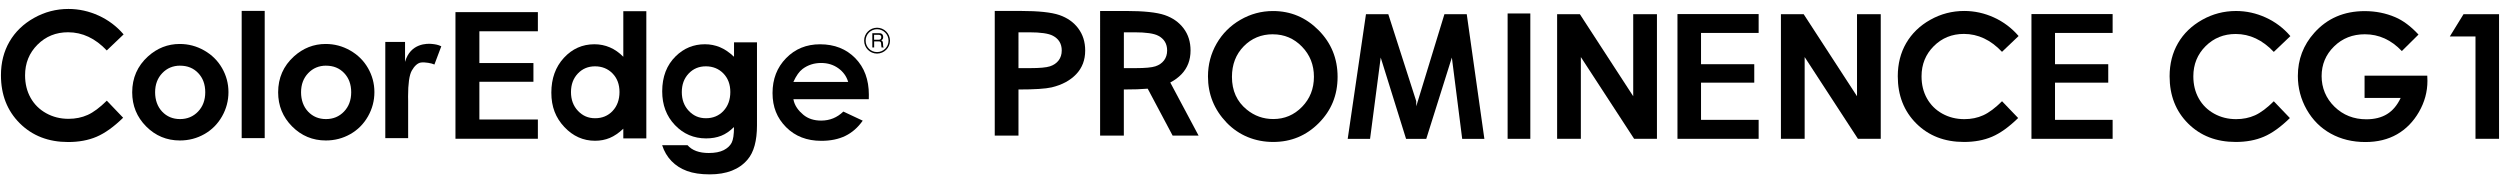 <svg xmlns="http://www.w3.org/2000/svg" width="709" height="52" viewBox="0 0 709 52"><g><path d="M248.73,15.2c-2.03,0-3.66-1.64-3.66-3.67-.02-2.02,1.63-3.67,3.66-3.67s3.67,1.65,3.67,3.67-1.65,3.66-3.67,3.67Zm0-6.91c-1.79,0-3.24,1.45-3.23,3.25,0,1.79,1.44,3.24,3.24,3.23,1.79,0,3.25-1.44,3.25-3.24s-1.46-3.24-3.26-3.24Zm-1.36,1.12h1.81c.63,0,1.23,.11,1.29,1.04,.02,.52-.14,.71-.53,1.01,.42,.27,.43,.32,.49,1.03,.04,.53-.04,.61,.19,.97h-.61l-.08-.51c-.09-.48,.15-1.22-.69-1.22h-1.33v1.73h-.52v-4.04Zm.52,.46v1.4h1.29c.36,0,.7-.1,.74-.63,.07-.69-.42-.77-.74-.77h-1.29Z"/><g><path d="M35.06,9.75l-4.78,4.56c-3.25-3.44-6.91-5.16-10.98-5.16-3.43,0-6.32,1.17-8.67,3.52-2.35,2.35-3.52,5.24-3.52,8.68,0,2.39,.52,4.52,1.56,6.38,1.04,1.86,2.51,3.32,4.42,4.38,1.9,1.06,4.02,1.59,6.34,1.59,1.98,0,3.8-.37,5.44-1.11,1.64-.74,3.45-2.09,5.42-4.04l4.63,4.84c-2.65,2.59-5.16,4.38-7.52,5.39s-5.05,1.5-8.08,1.5c-5.58,0-10.15-1.77-13.71-5.31C2.04,31.41,.27,26.87,.27,21.34c0-3.58,.81-6.76,2.43-9.55,1.62-2.78,3.94-5.02,6.96-6.71s6.27-2.54,9.75-2.54c2.96,0,5.81,.63,8.56,1.88,2.74,1.25,5.11,3.03,7.09,5.34Z"/><path d="M50.98,12.47c2.46,0,4.77,.61,6.93,1.84,2.16,1.23,3.85,2.89,5.06,5,1.21,2.11,1.82,4.38,1.82,6.82s-.61,4.75-1.83,6.89c-1.22,2.14-2.88,3.81-4.99,5.01-2.11,1.2-4.43,1.81-6.96,1.81-3.73,0-6.92-1.33-9.56-3.98-2.64-2.66-3.96-5.88-3.96-9.68,0-4.07,1.49-7.46,4.47-10.17,2.62-2.36,5.62-3.54,9.02-3.54Zm.11,6.15c-2.03,0-3.72,.71-5.07,2.12-1.35,1.41-2.03,3.22-2.03,5.42s.67,4.1,2,5.5c1.33,1.4,3.02,2.11,5.07,2.11s3.75-.71,5.11-2.13c1.36-1.42,2.04-3.25,2.04-5.48s-.67-4.05-2-5.44c-1.33-1.4-3.04-2.09-5.12-2.09Z"/><path d="M68.54,3.09h6.53V39.17h-6.53V3.09Z"/><path d="M92.37,12.47c2.46,0,4.77,.61,6.93,1.84,2.16,1.23,3.85,2.89,5.06,5,1.21,2.11,1.82,4.38,1.82,6.82s-.61,4.75-1.83,6.89c-1.22,2.14-2.88,3.81-4.99,5.01-2.11,1.2-4.43,1.81-6.96,1.81-3.73,0-6.92-1.33-9.56-3.98-2.64-2.66-3.96-5.88-3.96-9.68,0-4.07,1.49-7.46,4.47-10.17,2.62-2.36,5.62-3.54,9.02-3.54Zm.11,6.15c-2.03,0-3.72,.71-5.07,2.12-1.35,1.41-2.03,3.22-2.03,5.42s.67,4.1,2,5.5c1.33,1.4,3.02,2.11,5.07,2.11s3.75-.71,5.11-2.13c1.36-1.42,2.04-3.25,2.04-5.48s-.67-4.05-2-5.44c-1.33-1.4-3.04-2.09-5.12-2.09Z"/><path d="M109.27,11.9h5.6v5.65c1.52-5.39,6.43-5.22,7.62-5.09,1.04,.11,1.73,.22,2.66,.67l-1.95,5.17c-.77-.38-2.7-.72-3.8-.57-1,.13-1.93,1.07-2.63,2.32-.69,1.24-1.04,3.69-1.04,7.32l.02,1.27v10.53h-6.48V11.9Z"/><path d="M129.17,3.44h23.37v5.43h-16.59v9.01h15.33v5.31h-15.33v10.7h16.59v5.46h-23.37V3.44Z"/><path d="M246.41,26.9c0-4.31-1.28-7.77-3.85-10.4-2.57-2.62-5.9-3.94-10-3.94-3.86,0-7.07,1.31-9.63,3.94-2.56,2.62-3.84,5.92-3.84,9.89s1.28,7.1,3.85,9.68c2.57,2.58,5.89,3.87,9.98,3.87,2.63,0,4.91-.47,6.82-1.4s3.56-2.37,4.93-4.32l-5.5-2.58c-1.75,1.71-3.85,2.56-6.29,2.56-2.04,0-3.72-.55-5.04-1.64-1.32-1.09-2.52-2.56-2.83-4.42h21.38l.02-1.24Zm-21.41-3.66c.81-1.77,1.68-3,2.63-3.7,1.51-1.12,3.26-1.68,5.26-1.68,1.84,0,3.46,.5,4.85,1.49,1.39,1,2.33,2.29,2.8,3.88h-15.53Z"/><path d="M176.77,3.18v12.92c-1.16-1.18-2.43-2.07-3.8-2.66-1.37-.59-2.84-.89-4.4-.89-3.39,0-6.28,1.28-8.65,3.85-2.37,2.57-3.56,5.86-3.56,9.88s1.23,7.12,3.68,9.73c2.45,2.61,5.36,3.91,8.72,3.91,1.5,0,2.89-.27,4.17-.8,1.28-.53,2.56-1.41,3.84-2.62v2.75h6.53V3.18h-6.53Zm-3.04,28.3c-1.31,1.37-2.96,2.05-4.95,2.05s-3.55-.7-4.87-2.09c-1.32-1.39-1.98-3.16-1.98-5.32s.65-3.89,1.94-5.26c1.3-1.37,2.92-2.05,4.88-2.05s3.66,.67,4.97,2.02c1.31,1.35,1.97,3.1,1.97,5.27s-.66,4.01-1.97,5.38Z"/><path d="M208.17,12v4.1c-1.34-1.26-2.68-2.17-4.01-2.72-1.33-.55-2.75-.83-4.25-.83-3.21,0-5.97,1.13-8.28,3.4-2.55,2.5-3.83,5.82-3.83,9.95,0,3.86,1.2,7.05,3.61,9.57,2.41,2.52,5.36,3.78,8.85,3.78,1.6,0,3.02-.25,4.28-.75,1.26-.5,2.46-1.33,3.62-2.48,0,2.11-.22,3.59-.66,4.45-.44,.86-1.19,1.56-2.26,2.11-1.07,.54-2.48,.81-4.24,.81-1.37,0-2.56-.19-3.56-.56-1-.37-1.83-.93-2.46-1.66h-7.2c.57,1.77,1.46,3.27,2.66,4.51,1.2,1.24,2.66,2.17,4.4,2.81,1.74,.64,3.88,.96,6.44,.96,4.79,0,8.37-1.4,10.74-4.21,1.77-2.07,2.66-5.31,2.66-9.71V12h-6.51Zm-3.01,19.48c-1.31,1.37-2.96,2.05-4.95,2.05s-3.55-.7-4.87-2.09c-1.32-1.39-1.98-3.16-1.98-5.32s.65-3.89,1.94-5.26c1.3-1.37,2.92-2.05,4.88-2.05s3.66,.67,4.97,2.02c1.31,1.35,1.97,3.1,1.97,5.27s-.66,4.01-1.97,5.38Z"/></g></g><g><path d="M649.56,10.23l-4.71,4.49c-3.2-3.38-6.8-5.08-10.81-5.08-3.38,0-6.22,1.15-8.54,3.46-2.31,2.31-3.47,5.16-3.47,8.54,0,2.36,.51,4.45,1.54,6.28,1.02,1.83,2.47,3.26,4.35,4.31,1.87,1.04,3.95,1.56,6.24,1.56,1.95,0,3.74-.36,5.36-1.09,1.62-.73,3.39-2.06,5.33-3.98l4.56,4.76c-2.61,2.55-5.08,4.32-7.4,5.3-2.32,.99-4.98,1.48-7.96,1.48-5.5,0-9.99-1.74-13.5-5.23-3.5-3.49-5.25-7.95-5.25-13.4,0-3.53,.8-6.66,2.39-9.4,1.59-2.74,3.88-4.94,6.85-6.61,2.97-1.67,6.17-2.5,9.6-2.5,2.92,0,5.72,.62,8.42,1.85,2.7,1.23,5.03,2.98,6.98,5.26Z"/><path d="M685.9,9.79l-4.74,4.69c-3-3.17-6.49-4.76-10.49-4.76-3.48,0-6.39,1.15-8.74,3.46-2.35,2.31-3.52,5.11-3.52,8.41s1.22,6.31,3.66,8.68c2.44,2.37,5.45,3.56,9.02,3.56,2.33,0,4.29-.49,5.88-1.47,1.6-.98,2.88-2.51,3.86-4.59h-10.24v-6.32h17.78l.05,1.49c0,3.09-.8,6.02-2.4,8.8-1.6,2.77-3.68,4.89-6.23,6.35-2.55,1.46-5.54,2.19-8.96,2.19-3.67,0-6.94-.8-9.82-2.39-2.88-1.59-5.15-3.87-6.83-6.81-1.67-2.95-2.51-6.13-2.51-9.54,0-4.68,1.55-8.75,4.64-12.21,3.67-4.12,8.44-6.18,14.32-6.18,3.08,0,5.95,.57,8.63,1.71,2.26,.96,4.47,2.61,6.63,4.95Z"/><path d="M698.66,4.02h10.07V39.37h-6.68V10.34h-7.28l3.89-6.32Z"/></g><g><path d="M572.48,10.21l-4.71,4.49c-3.2-3.39-6.81-5.08-10.81-5.08-3.38,0-6.23,1.16-8.54,3.47-2.31,2.31-3.47,5.16-3.47,8.55,0,2.36,.51,4.45,1.54,6.28,1.03,1.83,2.47,3.27,4.35,4.31,1.87,1.04,3.96,1.56,6.25,1.56,1.95,0,3.74-.36,5.36-1.1,1.62-.73,3.4-2.06,5.33-3.98l4.57,4.76c-2.61,2.55-5.08,4.32-7.41,5.31s-4.98,1.48-7.96,1.48c-5.5,0-10-1.74-13.51-5.23s-5.26-7.96-5.26-13.41c0-3.53,.8-6.66,2.39-9.4,1.6-2.74,3.88-4.95,6.85-6.61,2.97-1.67,6.18-2.5,9.61-2.5,2.92,0,5.73,.62,8.43,1.85,2.7,1.23,5.03,2.99,6.99,5.26Z"/><path d="M427.56,3.82h6.44V39.37h-6.44V3.82Z"/><path d="M475.73,3.99h23.02v5.35h-16.34v8.87h15.1v5.23h-15.1v10.55h16.34v5.38h-23.02V3.99Z"/><path d="M576.12,3.99h23.02v5.35h-16.34v8.87h15.1v5.23h-15.1v10.55h16.34v5.38h-23.02V3.99Z"/><path d="M361.04,3.13c5,0,9.3,1.81,12.9,5.43,3.6,3.62,5.4,8.04,5.4,13.24s-1.78,9.53-5.33,13.1c-3.55,3.57-7.86,5.36-12.93,5.36s-9.72-1.84-13.23-5.5c-3.51-3.67-5.27-8.03-5.27-13.07,0-3.38,.82-6.49,2.45-9.33,1.64-2.84,3.88-5.08,6.75-6.74,2.86-1.66,5.94-2.49,9.25-2.49Zm-.07,6.59c-3.27,0-6.02,1.14-8.25,3.41-2.23,2.28-3.34,5.17-3.34,8.68,0,3.91,1.4,7,4.21,9.28,2.18,1.78,4.68,2.67,7.51,2.67,3.19,0,5.91-1.15,8.16-3.46,2.25-2.31,3.37-5.15,3.37-8.53s-1.13-6.21-3.39-8.54c-2.26-2.33-5.01-3.5-8.25-3.5Z"/><path d="M401.65,30.14l7.99-26.12h6.33l5,35.36h-6.29l-2.93-23.06-7.26,23.06h-5.73l-7.19-23.06-3.02,23.06h-6.34l5.18-35.36h6.33l7.92,24.66"/><path d="M441.59,4.02h6.46l15.13,23.27V4.02h6.73V39.37h-6.47l-15.11-23.19v23.19h-6.73V4.02Z"/><path d="M505.06,4.02h6.46l15.13,23.27V4.02h6.73V39.37h-6.47l-15.11-23.19v23.19h-6.73V4.02Z"/><path d="M305.8,8.05c-1.31-1.74-3.09-3-5.35-3.78-2.26-.78-5.95-1.17-11.07-1.17h-7.27V38.46h6.73v-13.08c4.54,0,7.68-.2,9.4-.6,2.93-.7,5.25-1.94,6.96-3.73,1.71-1.79,2.56-4.03,2.56-6.72,0-2.43-.65-4.52-1.96-6.26Zm-5.58,9.09c-.6,.78-1.41,1.33-2.45,1.67-1.04,.34-2.89,.51-5.55,.51h-3.38V9.16h3c3.29,0,5.55,.33,6.76,.98,1.67,.88,2.51,2.27,2.51,4.18,0,1.1-.3,2.04-.89,2.82Z"/><path d="M331.9,23.39c1.23-.64,2.29-1.42,3.18-2.35,1.71-1.79,2.56-4.03,2.56-6.72,0-2.43-.65-4.52-1.96-6.26-1.31-1.74-3.09-3-5.35-3.78-2.26-.78-5.95-1.17-11.07-1.17h-7.27V38.46h6.73v-13.08c2.79,0,5.05-.08,6.77-.23l7.07,13.31h7.36l-8.03-15.06Zm-1.79-6.25c-.6,.78-1.41,1.33-2.45,1.67-1.04,.34-2.89,.51-5.55,.51h-3.38V9.16h3c3.29,0,5.55,.33,6.76,.98,1.67,.88,2.51,2.27,2.51,4.18,0,1.1-.3,2.04-.89,2.82Z"/></g></svg>